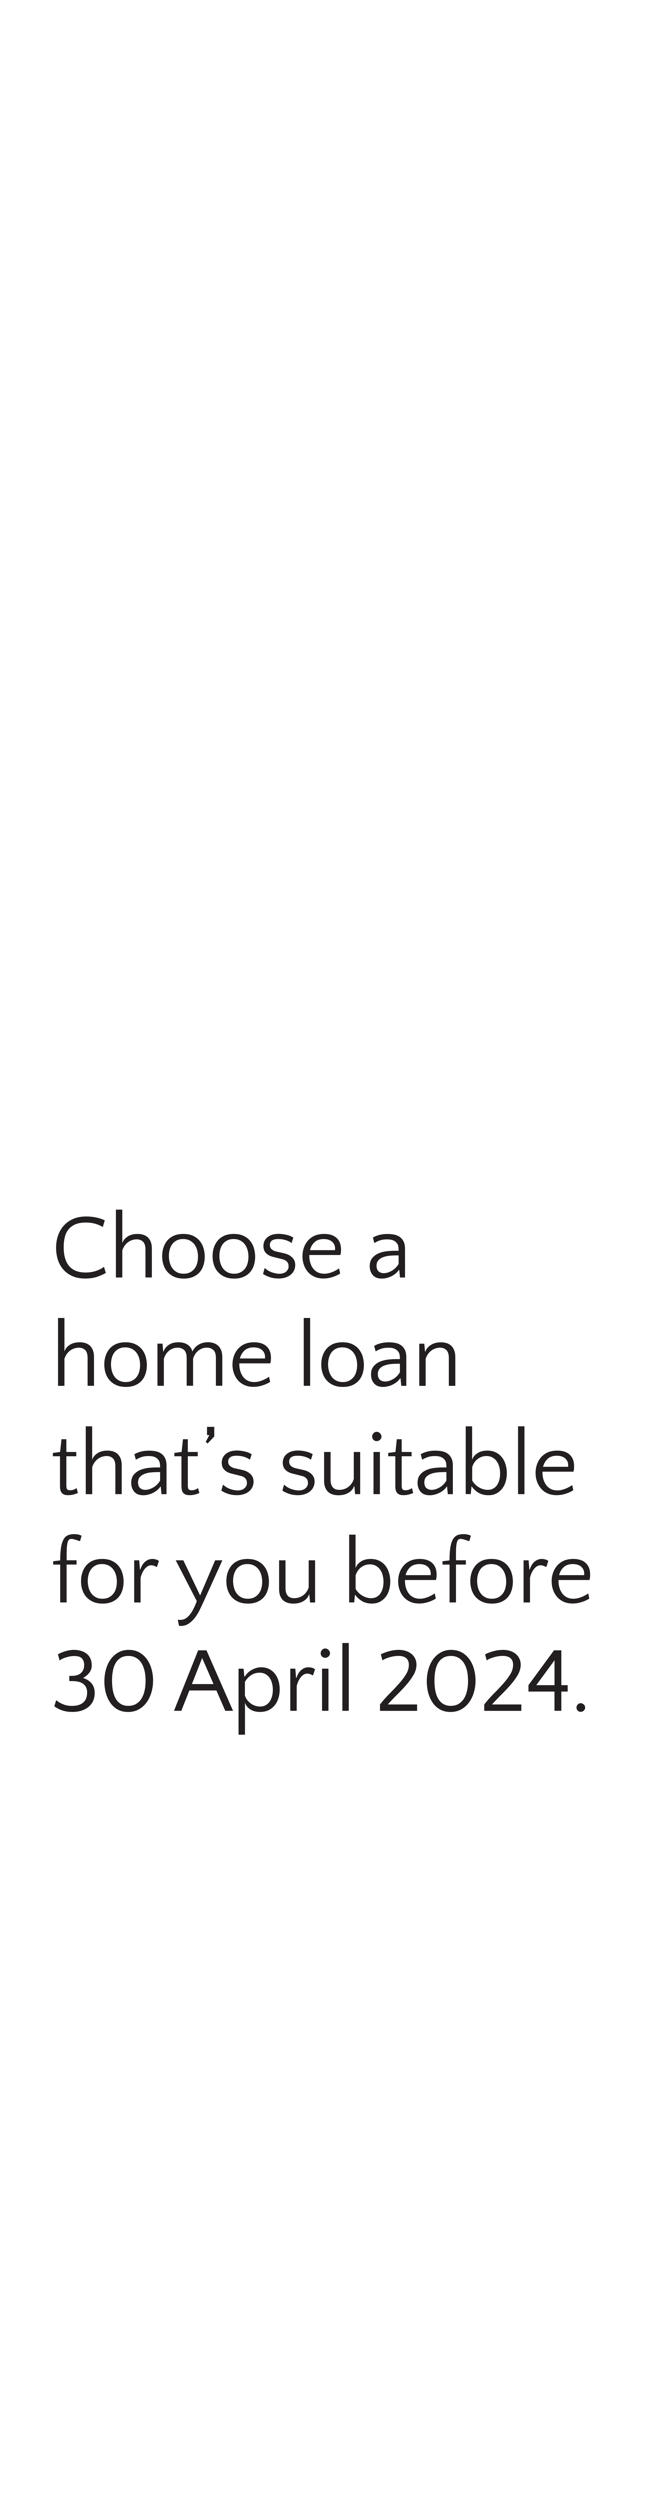 <?xml version="1.0" encoding="utf-8"?>
<!-- Generator: Adobe Illustrator 27.9.0, SVG Export Plug-In . SVG Version: 6.00 Build 0)  -->
<svg version="1.1" id="Layer_1" xmlns="http://www.w3.org/2000/svg" xmlns:xlink="http://www.w3.org/1999/xlink" x="0px" y="0px"
	 viewBox="0 0 159.5 600" style="enable-background:new 0 0 159.5 600;" xml:space="preserve">
<style type="text/css">
	.st0{fill:#231F20;}
</style>
<g>
	<path class="st0" d="M24.69,294.48c-0.47-0.31-1.05-0.56-1.74-0.77c-0.69-0.21-1.47-0.31-2.35-0.31c-0.98,0-1.81,0.14-2.49,0.43
		s-1.22,0.69-1.64,1.2s-0.72,1.13-0.9,1.86c-0.18,0.73-0.27,1.53-0.27,2.41c0,2.01,0.44,3.53,1.32,4.55
		c0.88,1.03,2.19,1.54,3.94,1.54c0.92,0,1.77-0.13,2.55-0.4s1.4-0.59,1.87-0.97l0.44,1.47c-0.59,0.35-1.29,0.66-2.12,0.94
		c-0.83,0.27-1.76,0.41-2.81,0.41c-1.2,0-2.24-0.2-3.12-0.59c-0.88-0.4-1.61-0.93-2.19-1.61c-0.58-0.67-1.01-1.46-1.29-2.34
		c-0.28-0.89-0.42-1.83-0.42-2.83c0-1.04,0.15-2.02,0.46-2.93c0.31-0.91,0.77-1.71,1.38-2.39c0.61-0.68,1.36-1.22,2.27-1.62
		c0.9-0.4,1.95-0.59,3.16-0.59c0.79,0,1.58,0.08,2.38,0.25s1.47,0.4,2.05,0.69L24.69,294.48z"/>
	<path class="st0" d="M34.94,306.58v-6.69c0-0.89-0.2-1.53-0.59-1.9s-0.9-0.56-1.52-0.56c-0.37,0-0.73,0.06-1.09,0.18
		c-0.36,0.12-0.69,0.29-1,0.52s-0.58,0.51-0.81,0.84c-0.23,0.33-0.42,0.71-0.55,1.13v6.49h-1.54V290.3h1.54v8.05
		c0.19-0.62,0.6-1.14,1.24-1.57s1.45-0.65,2.43-0.65c0.47,0,0.91,0.06,1.33,0.19c0.42,0.12,0.78,0.33,1.09,0.6
		c0.31,0.28,0.55,0.65,0.74,1.1c0.18,0.45,0.27,1.01,0.27,1.67v6.89H34.94z"/>
	<path class="st0" d="M44.05,296.13c0.89,0,1.66,0.15,2.31,0.45s1.18,0.7,1.6,1.21s0.73,1.09,0.92,1.74c0.2,0.65,0.3,1.34,0.3,2.06
		s-0.1,1.4-0.3,2.04c-0.2,0.64-0.5,1.2-0.91,1.67c-0.41,0.48-0.94,0.85-1.57,1.13c-0.64,0.28-1.39,0.42-2.25,0.42
		c-0.89,0-1.67-0.15-2.32-0.44s-1.19-0.69-1.62-1.18s-0.74-1.06-0.95-1.71c-0.21-0.65-0.31-1.33-0.31-2.05s0.1-1.4,0.31-2.05
		c0.21-0.64,0.52-1.21,0.93-1.71c0.42-0.49,0.95-0.88,1.6-1.17C42.43,296.27,43.19,296.13,44.05,296.13z M44.12,305.68
		c0.59,0,1.1-0.11,1.53-0.33c0.43-0.22,0.79-0.52,1.08-0.89s0.5-0.81,0.63-1.3s0.2-1.01,0.2-1.55c0-0.56-0.07-1.09-0.21-1.61
		c-0.14-0.51-0.36-0.96-0.65-1.35s-0.66-0.7-1.11-0.94c-0.45-0.23-0.98-0.35-1.6-0.35c-0.6,0-1.11,0.11-1.54,0.33
		c-0.43,0.22-0.78,0.51-1.06,0.88c-0.28,0.37-0.48,0.8-0.62,1.29s-0.2,1.01-0.2,1.55c0,0.56,0.07,1.09,0.21,1.61
		c0.14,0.51,0.35,0.97,0.64,1.36c0.29,0.4,0.65,0.71,1.1,0.95S43.5,305.68,44.12,305.68z"/>
	<path class="st0" d="M56.17,296.13c0.89,0,1.66,0.15,2.31,0.45s1.18,0.7,1.59,1.21s0.73,1.09,0.92,1.74s0.3,1.34,0.3,2.06
		s-0.1,1.4-0.3,2.04s-0.5,1.2-0.91,1.67s-0.94,0.85-1.57,1.13c-0.64,0.28-1.39,0.42-2.25,0.42c-0.9,0-1.67-0.15-2.32-0.44
		c-0.65-0.29-1.19-0.69-1.62-1.18s-0.74-1.06-0.95-1.71s-0.31-1.33-0.31-2.05s0.1-1.4,0.31-2.05c0.21-0.64,0.52-1.21,0.94-1.71
		c0.42-0.49,0.95-0.88,1.59-1.17C54.55,296.27,55.31,296.13,56.17,296.13z M56.24,305.68c0.59,0,1.1-0.11,1.53-0.33
		c0.43-0.22,0.79-0.52,1.08-0.89c0.29-0.37,0.49-0.81,0.63-1.3c0.13-0.49,0.2-1.01,0.2-1.55c0-0.56-0.07-1.09-0.21-1.61
		c-0.14-0.51-0.36-0.96-0.65-1.35c-0.29-0.39-0.66-0.7-1.11-0.94c-0.45-0.23-0.98-0.35-1.59-0.35c-0.6,0-1.11,0.11-1.54,0.33
		c-0.43,0.22-0.78,0.51-1.06,0.88c-0.28,0.37-0.48,0.8-0.62,1.29s-0.2,1.01-0.2,1.55c0,0.56,0.07,1.09,0.21,1.61
		c0.14,0.51,0.35,0.97,0.64,1.36c0.29,0.4,0.65,0.71,1.1,0.95C55.09,305.56,55.62,305.68,56.24,305.68z"/>
	<path class="st0" d="M66.82,297.36c-0.7,0-1.21,0.13-1.53,0.38c-0.32,0.26-0.47,0.61-0.47,1.04c0,0.15,0.02,0.3,0.07,0.46
		c0.04,0.16,0.13,0.31,0.25,0.45c0.12,0.14,0.29,0.27,0.51,0.4c0.21,0.12,0.5,0.22,0.85,0.3l1.56,0.35
		c0.62,0.13,1.11,0.31,1.48,0.54s0.66,0.47,0.87,0.74c0.21,0.26,0.34,0.53,0.41,0.8c0.07,0.27,0.1,0.52,0.1,0.76
		c0,0.46-0.09,0.88-0.27,1.28c-0.18,0.4-0.45,0.74-0.79,1.03c-0.34,0.29-0.77,0.52-1.27,0.69c-0.5,0.17-1.06,0.25-1.67,0.25
		c-0.78,0-1.5-0.11-2.16-0.34c-0.66-0.23-1.19-0.48-1.58-0.76l0.4-1.43c0.53,0.48,1.11,0.84,1.76,1.06s1.22,0.33,1.74,0.33
		c0.73,0,1.29-0.18,1.67-0.54s0.57-0.74,0.57-1.13c0-0.13-0.01-0.28-0.02-0.45s-0.07-0.34-0.18-0.52c-0.1-0.18-0.26-0.34-0.46-0.5
		c-0.21-0.15-0.5-0.28-0.88-0.36l-2.11-0.53c-0.48-0.12-0.88-0.27-1.19-0.46c-0.31-0.19-0.55-0.4-0.73-0.63
		c-0.18-0.23-0.3-0.47-0.37-0.73s-0.11-0.52-0.11-0.78c0-0.89,0.33-1.61,1-2.15c0.67-0.54,1.56-0.8,2.67-0.8
		c0.57,0,1.19,0.08,1.85,0.23c0.66,0.15,1.22,0.38,1.67,0.67l-0.42,1.32c-0.29-0.25-0.73-0.48-1.31-0.68
		C68.15,297.46,67.51,297.36,66.82,297.36z"/>
	<path class="st0" d="M77.87,296.13c1.29,0,2.29,0.33,2.99,0.98s1.06,1.57,1.06,2.76c0,0.25-0.01,0.5-0.04,0.76
		c-0.03,0.26-0.08,0.44-0.15,0.56H74.3v0.22c0,0.56,0.07,1.09,0.22,1.61c0.15,0.51,0.37,0.97,0.66,1.36
		c0.29,0.4,0.66,0.71,1.11,0.95c0.45,0.23,0.98,0.35,1.6,0.35c0.35,0,0.7-0.04,1.03-0.12c0.34-0.08,0.66-0.18,0.97-0.31
		c0.31-0.12,0.59-0.26,0.86-0.41c0.26-0.15,0.5-0.29,0.7-0.44l0.26,1.25c-0.19,0.12-0.42,0.25-0.7,0.38
		c-0.28,0.14-0.59,0.27-0.92,0.38c-0.34,0.12-0.71,0.22-1.11,0.3c-0.4,0.08-0.83,0.12-1.27,0.12c-0.82,0-1.55-0.14-2.18-0.43
		s-1.16-0.67-1.58-1.17c-0.43-0.49-0.75-1.06-0.97-1.71s-0.33-1.32-0.33-2.02c0-0.72,0.11-1.4,0.34-2.06c0.23-0.65,0.56-1.23,1-1.73
		c0.44-0.5,0.99-0.89,1.64-1.18C76.29,296.27,77.03,296.13,77.87,296.13z M77.8,297.36c-0.97,0-1.72,0.25-2.25,0.76
		c-0.54,0.51-0.9,1.14-1.09,1.9h6.01c0.01-0.07,0.02-0.14,0.02-0.2s0-0.12,0-0.2c0-0.37-0.07-0.69-0.22-0.98
		c-0.15-0.29-0.34-0.52-0.59-0.72c-0.25-0.19-0.54-0.33-0.86-0.43C78.49,297.41,78.15,297.36,77.8,297.36z"/>
	<path class="st0" d="M96.08,306.58l-0.18-1.8h-0.09c-0.18,0.28-0.41,0.54-0.7,0.79s-0.62,0.47-0.98,0.66s-0.75,0.34-1.17,0.45
		c-0.42,0.11-0.83,0.17-1.24,0.17c-0.97,0-1.69-0.28-2.18-0.85c-0.48-0.56-0.73-1.27-0.73-2.12c0-0.84,0.21-1.5,0.64-2
		c0.43-0.5,0.95-0.87,1.56-1.12c0.62-0.25,1.26-0.41,1.95-0.48c0.68-0.07,1.28-0.11,1.79-0.11h0.99v-0.26
		c0-0.56-0.08-0.98-0.23-1.28c-0.15-0.29-0.38-0.54-0.67-0.75c-0.25-0.16-0.52-0.28-0.8-0.34c-0.29-0.07-0.66-0.1-1.13-0.1
		c-0.62,0-1.16,0.08-1.63,0.24c-0.47,0.16-0.92,0.37-1.36,0.64l-0.35-1.32c0.98-0.57,2.16-0.86,3.52-0.86
		c0.54,0,1.06,0.05,1.54,0.14c0.48,0.09,0.91,0.26,1.28,0.5c0.42,0.26,0.76,0.64,1.01,1.12c0.25,0.48,0.37,1.09,0.37,1.8v6.89H96.08
		z M92.19,305.55c0.6,0,1.24-0.19,1.91-0.57c0.67-0.38,1.22-0.93,1.65-1.65v-2.05h-0.2c-0.6,0-1.2,0.02-1.8,0.07
		c-0.6,0.04-1.15,0.15-1.64,0.33s-0.89,0.43-1.2,0.76c-0.31,0.33-0.46,0.78-0.46,1.35s0.16,1.01,0.47,1.31
		C91.24,305.39,91.66,305.55,92.19,305.55z"/>
	<path class="st0" d="M21.04,332.58v-6.69c0-0.89-0.2-1.53-0.59-1.9c-0.4-0.37-0.9-0.56-1.52-0.56c-0.37,0-0.73,0.06-1.09,0.18
		c-0.36,0.12-0.69,0.29-1,0.52c-0.31,0.23-0.58,0.51-0.81,0.84c-0.23,0.33-0.42,0.71-0.55,1.13v6.49h-1.54V316.3h1.54v8.05
		c0.19-0.62,0.6-1.14,1.24-1.57c0.64-0.43,1.45-0.65,2.43-0.65c0.47,0,0.91,0.06,1.33,0.19c0.42,0.12,0.78,0.33,1.09,0.6
		c0.31,0.28,0.55,0.65,0.74,1.1c0.18,0.45,0.27,1.01,0.27,1.67v6.89H21.04z"/>
	<path class="st0" d="M30.15,322.13c0.89,0,1.66,0.15,2.31,0.45c0.65,0.3,1.18,0.7,1.6,1.21s0.73,1.09,0.92,1.74s0.3,1.34,0.3,2.06
		s-0.1,1.4-0.3,2.04s-0.5,1.2-0.91,1.67c-0.41,0.48-0.93,0.85-1.57,1.13c-0.64,0.28-1.39,0.42-2.25,0.42
		c-0.89,0-1.67-0.15-2.32-0.44c-0.65-0.29-1.19-0.69-1.62-1.18c-0.43-0.49-0.74-1.06-0.95-1.71c-0.21-0.65-0.31-1.33-0.31-2.05
		s0.1-1.4,0.31-2.05c0.21-0.64,0.52-1.21,0.94-1.71c0.42-0.49,0.95-0.88,1.6-1.17C28.53,322.27,29.28,322.13,30.15,322.13z
		 M30.21,331.68c0.59,0,1.1-0.11,1.53-0.33c0.43-0.22,0.79-0.52,1.08-0.89c0.29-0.37,0.5-0.81,0.63-1.3c0.13-0.49,0.2-1.01,0.2-1.55
		c0-0.56-0.07-1.09-0.21-1.61c-0.14-0.51-0.36-0.96-0.65-1.35s-0.66-0.7-1.11-0.94c-0.45-0.23-0.98-0.35-1.6-0.35
		c-0.6,0-1.11,0.11-1.54,0.33c-0.43,0.22-0.78,0.51-1.06,0.88s-0.48,0.8-0.62,1.29c-0.13,0.49-0.2,1.01-0.2,1.55
		c0,0.56,0.07,1.09,0.21,1.61c0.14,0.51,0.35,0.97,0.64,1.36c0.29,0.4,0.65,0.71,1.1,0.95C29.07,331.56,29.6,331.68,30.21,331.68z"
		/>
	<path class="st0" d="M44.84,332.58v-6.69c0-0.89-0.21-1.53-0.62-1.9c-0.41-0.37-0.92-0.56-1.54-0.56c-0.75,0-1.42,0.23-2.02,0.69
		c-0.6,0.46-1.03,1.12-1.3,1.97v6.49h-1.54v-10.12h1.21l0.18,1.89h0.09c0.19-0.62,0.59-1.14,1.2-1.57s1.4-0.65,2.36-0.65
		c0.88,0,1.62,0.19,2.21,0.58s0.97,0.94,1.13,1.64c0.15-0.29,0.33-0.57,0.55-0.84c0.22-0.26,0.48-0.5,0.79-0.7
		c0.31-0.21,0.66-0.37,1.06-0.5c0.4-0.12,0.84-0.19,1.34-0.19c0.46,0,0.89,0.06,1.31,0.19c0.42,0.12,0.78,0.33,1.1,0.6
		c0.32,0.28,0.57,0.65,0.76,1.1c0.19,0.45,0.29,1.01,0.29,1.67v6.89h-1.54v-6.69c0-0.89-0.21-1.53-0.62-1.9s-0.92-0.56-1.54-0.56
		c-0.75,0-1.42,0.23-2.02,0.69s-1.03,1.12-1.3,1.97v6.49H44.84z"/>
	<path class="st0" d="M61.04,322.13c1.29,0,2.29,0.33,2.99,0.98c0.7,0.65,1.06,1.57,1.06,2.76c0,0.25-0.01,0.5-0.04,0.76
		c-0.03,0.26-0.08,0.44-0.15,0.56h-7.41v0.22c0,0.56,0.07,1.09,0.22,1.61c0.15,0.51,0.37,0.97,0.66,1.36
		c0.29,0.4,0.66,0.71,1.11,0.95c0.45,0.23,0.98,0.35,1.59,0.35c0.35,0,0.7-0.04,1.03-0.12c0.34-0.08,0.66-0.18,0.97-0.31
		c0.31-0.12,0.59-0.26,0.86-0.41c0.26-0.15,0.5-0.29,0.7-0.44l0.26,1.25c-0.19,0.12-0.43,0.25-0.7,0.38
		c-0.28,0.14-0.59,0.27-0.92,0.38c-0.34,0.12-0.71,0.22-1.11,0.3c-0.4,0.08-0.83,0.12-1.26,0.12c-0.82,0-1.55-0.14-2.18-0.43
		c-0.63-0.29-1.16-0.67-1.58-1.17s-0.75-1.06-0.97-1.71c-0.22-0.65-0.33-1.32-0.33-2.02c0-0.72,0.11-1.4,0.34-2.06
		c0.23-0.65,0.56-1.23,1-1.73c0.44-0.5,0.99-0.89,1.64-1.18C59.46,322.27,60.2,322.13,61.04,322.13z M60.97,323.36
		c-0.97,0-1.72,0.25-2.25,0.76c-0.54,0.51-0.9,1.14-1.09,1.9h6.01c0.01-0.07,0.02-0.14,0.02-0.2s0-0.12,0-0.2
		c0-0.37-0.07-0.69-0.22-0.98s-0.34-0.52-0.59-0.72c-0.25-0.19-0.54-0.33-0.86-0.43C61.66,323.41,61.32,323.36,60.97,323.36z"/>
	<path class="st0" d="M74.5,332.58h-1.54V316.3h1.54V332.58z"/>
	<path class="st0" d="M82.29,322.13c0.89,0,1.67,0.15,2.31,0.45c0.64,0.3,1.18,0.7,1.59,1.21s0.73,1.09,0.92,1.74s0.3,1.34,0.3,2.06
		s-0.1,1.4-0.3,2.04s-0.5,1.2-0.91,1.67s-0.93,0.85-1.57,1.13c-0.64,0.28-1.39,0.42-2.26,0.42c-0.89,0-1.67-0.15-2.32-0.44
		c-0.65-0.29-1.19-0.69-1.62-1.18c-0.43-0.49-0.74-1.06-0.95-1.71c-0.21-0.65-0.31-1.33-0.31-2.05s0.1-1.4,0.31-2.05
		c0.21-0.64,0.52-1.21,0.94-1.71c0.42-0.49,0.95-0.88,1.59-1.17C80.67,322.27,81.42,322.13,82.29,322.13z M82.35,331.68
		c0.59,0,1.1-0.11,1.53-0.33c0.43-0.22,0.79-0.52,1.08-0.89c0.29-0.37,0.49-0.81,0.63-1.3c0.13-0.49,0.2-1.01,0.2-1.55
		c0-0.56-0.07-1.09-0.21-1.61c-0.14-0.51-0.36-0.96-0.65-1.35c-0.29-0.39-0.66-0.7-1.11-0.94c-0.45-0.23-0.98-0.35-1.59-0.35
		c-0.6,0-1.12,0.11-1.54,0.33c-0.43,0.22-0.78,0.51-1.06,0.88c-0.28,0.37-0.48,0.8-0.62,1.29c-0.13,0.49-0.2,1.01-0.2,1.55
		c0,0.56,0.07,1.09,0.21,1.61c0.14,0.51,0.35,0.97,0.64,1.36c0.29,0.4,0.65,0.71,1.1,0.95C81.21,331.56,81.74,331.68,82.35,331.68z"
		/>
	<path class="st0" d="M96.39,332.58l-0.18-1.8h-0.09c-0.18,0.28-0.41,0.54-0.7,0.79c-0.29,0.25-0.62,0.47-0.98,0.66
		s-0.75,0.34-1.17,0.45c-0.42,0.11-0.83,0.17-1.24,0.17c-0.97,0-1.69-0.28-2.18-0.85s-0.73-1.27-0.73-2.12c0-0.84,0.21-1.5,0.64-2
		c0.42-0.5,0.95-0.87,1.56-1.12c0.62-0.25,1.26-0.41,1.95-0.48c0.68-0.07,1.28-0.11,1.79-0.11h0.99v-0.26
		c0-0.56-0.08-0.98-0.23-1.28c-0.15-0.29-0.38-0.54-0.67-0.75c-0.25-0.16-0.52-0.28-0.8-0.34c-0.29-0.07-0.66-0.1-1.13-0.1
		c-0.62,0-1.16,0.08-1.63,0.24c-0.47,0.16-0.92,0.37-1.36,0.64l-0.35-1.32c0.98-0.57,2.16-0.86,3.52-0.86
		c0.54,0,1.06,0.05,1.54,0.14c0.48,0.09,0.91,0.26,1.28,0.5c0.42,0.26,0.76,0.64,1.01,1.12c0.25,0.48,0.37,1.09,0.37,1.8v6.89H96.39
		z M92.5,331.55c0.6,0,1.24-0.19,1.91-0.57c0.67-0.38,1.22-0.93,1.65-1.65v-2.05h-0.2c-0.6,0-1.2,0.02-1.8,0.07
		c-0.6,0.04-1.15,0.15-1.64,0.33c-0.49,0.18-0.89,0.43-1.2,0.76c-0.31,0.33-0.46,0.78-0.46,1.35s0.16,1.01,0.47,1.31
		C91.55,331.39,91.97,331.55,92.5,331.55z"/>
	<path class="st0" d="M107.81,332.58v-6.69c0-0.88-0.2-1.51-0.59-1.89c-0.4-0.38-0.9-0.57-1.52-0.57c-0.37,0-0.73,0.06-1.09,0.18
		s-0.69,0.29-1,0.52c-0.31,0.23-0.58,0.51-0.81,0.84c-0.23,0.33-0.42,0.71-0.55,1.13v6.49h-1.54v-10.12h1.21l0.18,1.89h0.09
		c0.19-0.62,0.62-1.14,1.28-1.57s1.48-0.65,2.46-0.65c0.47,0,0.91,0.06,1.33,0.19c0.42,0.12,0.78,0.33,1.09,0.6
		c0.31,0.28,0.55,0.65,0.74,1.1c0.18,0.45,0.28,1.01,0.28,1.67v6.89H107.81z"/>
	<path class="st0" d="M14.4,349.49H12.7v-0.81l1.74-0.22l0.33-3.06h1.17v3.06h2.38v1.03h-2.38v7.02c0,0.47,0.07,0.78,0.21,0.92
		c0.14,0.15,0.36,0.22,0.65,0.22c0.34,0,0.64-0.05,0.9-0.15c0.26-0.1,0.5-0.23,0.7-0.37l0.31,1.17c-0.25,0.12-0.58,0.24-0.98,0.35
		s-0.85,0.18-1.33,0.18c-0.47,0-0.84-0.07-1.1-0.2c-0.26-0.13-0.46-0.31-0.59-0.53c-0.13-0.22-0.22-0.46-0.25-0.74
		c-0.04-0.27-0.05-0.54-0.05-0.8V349.49z"/>
	<path class="st0" d="M27.71,358.58v-6.69c0-0.89-0.2-1.53-0.59-1.9c-0.4-0.37-0.9-0.56-1.52-0.56c-0.37,0-0.73,0.06-1.09,0.18
		c-0.36,0.12-0.69,0.29-1,0.52c-0.31,0.23-0.58,0.51-0.81,0.84s-0.42,0.71-0.55,1.13v6.49H20.6V342.3h1.54v8.05
		c0.19-0.62,0.6-1.14,1.24-1.57c0.64-0.43,1.45-0.65,2.43-0.65c0.47,0,0.91,0.06,1.33,0.19c0.42,0.12,0.78,0.33,1.09,0.6
		c0.31,0.28,0.55,0.65,0.74,1.1c0.18,0.45,0.27,1.01,0.27,1.67v6.89H27.71z"/>
	<path class="st0" d="M38.79,358.58l-0.18-1.8h-0.09c-0.18,0.28-0.41,0.54-0.7,0.79s-0.62,0.47-0.98,0.66s-0.75,0.34-1.17,0.45
		c-0.42,0.11-0.83,0.17-1.24,0.17c-0.97,0-1.69-0.28-2.18-0.85c-0.48-0.56-0.73-1.27-0.73-2.12c0-0.84,0.21-1.5,0.64-2
		c0.42-0.5,0.95-0.87,1.56-1.12c0.62-0.25,1.27-0.41,1.95-0.48c0.68-0.07,1.28-0.11,1.79-0.11h0.99v-0.26
		c0-0.56-0.08-0.98-0.23-1.28c-0.15-0.29-0.38-0.54-0.67-0.75c-0.25-0.16-0.52-0.28-0.8-0.34c-0.29-0.07-0.66-0.1-1.13-0.1
		c-0.62,0-1.16,0.08-1.63,0.24c-0.47,0.16-0.92,0.37-1.36,0.64l-0.35-1.32c0.98-0.57,2.16-0.86,3.52-0.86
		c0.54,0,1.06,0.05,1.54,0.14c0.48,0.09,0.91,0.26,1.28,0.5c0.43,0.26,0.76,0.64,1.01,1.12c0.25,0.48,0.37,1.09,0.37,1.8v6.89H38.79
		z M34.9,357.55c0.6,0,1.24-0.19,1.91-0.57c0.67-0.38,1.22-0.93,1.65-1.65v-2.05h-0.2c-0.6,0-1.2,0.02-1.8,0.07
		c-0.6,0.04-1.15,0.15-1.64,0.33s-0.89,0.43-1.2,0.76c-0.31,0.33-0.46,0.78-0.46,1.35s0.16,1.01,0.47,1.31
		C33.95,357.39,34.37,357.55,34.9,357.55z"/>
	<path class="st0" d="M43.57,349.49h-1.69v-0.81l1.74-0.22l0.33-3.06h1.17v3.06h2.38v1.03h-2.38v7.02c0,0.47,0.07,0.78,0.21,0.92
		s0.36,0.22,0.65,0.22c0.34,0,0.64-0.05,0.9-0.15s0.5-0.23,0.7-0.37l0.31,1.17c-0.25,0.12-0.58,0.24-0.98,0.35s-0.85,0.18-1.33,0.18
		c-0.47,0-0.84-0.07-1.1-0.2c-0.26-0.13-0.46-0.31-0.59-0.53c-0.13-0.22-0.22-0.46-0.25-0.74s-0.06-0.54-0.06-0.8V349.49z"/>
	<path class="st0" d="M49.42,346.02l0.86-1.61h-0.55v-1.98h1.74v2.31l-1.61,1.69L49.42,346.02z"/>
	<path class="st0" d="M56.81,349.36c-0.7,0-1.21,0.13-1.53,0.38s-0.47,0.61-0.47,1.04c0,0.15,0.02,0.3,0.07,0.46
		c0.04,0.16,0.13,0.31,0.25,0.45s0.29,0.27,0.51,0.4c0.21,0.12,0.49,0.22,0.85,0.3l1.56,0.35c0.62,0.13,1.11,0.31,1.48,0.54
		s0.66,0.47,0.87,0.74c0.21,0.26,0.34,0.53,0.41,0.8c0.07,0.27,0.1,0.52,0.1,0.76c0,0.46-0.09,0.88-0.27,1.28
		c-0.18,0.4-0.45,0.74-0.79,1.03c-0.34,0.29-0.77,0.52-1.27,0.69c-0.5,0.17-1.06,0.25-1.67,0.25c-0.78,0-1.5-0.11-2.16-0.34
		c-0.66-0.23-1.19-0.48-1.58-0.76l0.4-1.43c0.53,0.48,1.11,0.84,1.76,1.06s1.22,0.33,1.74,0.33c0.73,0,1.29-0.18,1.67-0.54
		c0.38-0.36,0.57-0.74,0.57-1.13c0-0.13-0.01-0.28-0.02-0.45s-0.07-0.34-0.18-0.52c-0.1-0.18-0.26-0.34-0.46-0.5
		c-0.21-0.15-0.5-0.28-0.88-0.36l-2.11-0.53c-0.48-0.12-0.88-0.27-1.19-0.46c-0.31-0.19-0.55-0.4-0.73-0.63s-0.3-0.47-0.37-0.73
		s-0.11-0.52-0.11-0.78c0-0.89,0.33-1.61,1-2.15c0.67-0.54,1.56-0.8,2.67-0.8c0.57,0,1.19,0.08,1.85,0.23
		c0.66,0.15,1.22,0.38,1.67,0.67l-0.42,1.32c-0.29-0.25-0.73-0.48-1.31-0.68C58.14,349.46,57.5,349.36,56.81,349.36z"/>
	<path class="st0" d="M71.46,349.36c-0.7,0-1.21,0.13-1.53,0.38s-0.47,0.61-0.47,1.04c0,0.15,0.02,0.3,0.07,0.46
		c0.04,0.16,0.13,0.31,0.25,0.45c0.12,0.14,0.29,0.27,0.51,0.4c0.21,0.12,0.49,0.22,0.85,0.3l1.56,0.35
		c0.62,0.13,1.11,0.31,1.49,0.54s0.66,0.47,0.87,0.74c0.21,0.26,0.34,0.53,0.41,0.8s0.1,0.52,0.1,0.76c0,0.46-0.09,0.88-0.28,1.28
		c-0.18,0.4-0.45,0.74-0.79,1.03c-0.34,0.29-0.77,0.52-1.26,0.69c-0.5,0.17-1.06,0.25-1.67,0.25c-0.78,0-1.5-0.11-2.16-0.34
		s-1.19-0.48-1.58-0.76l0.4-1.43c0.53,0.48,1.11,0.84,1.76,1.06c0.65,0.22,1.22,0.33,1.74,0.33c0.73,0,1.29-0.18,1.67-0.54
		c0.38-0.36,0.57-0.74,0.57-1.13c0-0.13-0.01-0.28-0.02-0.45s-0.07-0.34-0.18-0.52c-0.1-0.18-0.26-0.34-0.46-0.5
		c-0.21-0.15-0.5-0.28-0.88-0.36l-2.11-0.53c-0.48-0.12-0.88-0.27-1.19-0.46c-0.31-0.19-0.55-0.4-0.73-0.63
		c-0.18-0.23-0.3-0.47-0.37-0.73c-0.07-0.26-0.11-0.52-0.11-0.78c0-0.89,0.33-1.61,1-2.15c0.67-0.54,1.56-0.8,2.67-0.8
		c0.57,0,1.19,0.08,1.85,0.23c0.66,0.15,1.22,0.38,1.67,0.67l-0.42,1.32c-0.29-0.25-0.73-0.48-1.31-0.68
		C72.79,349.46,72.15,349.36,71.46,349.36z"/>
	<path class="st0" d="M79.41,348.46v6.69c0,0.45,0.06,0.84,0.17,1.14c0.11,0.31,0.26,0.55,0.44,0.74c0.18,0.18,0.4,0.32,0.66,0.4
		c0.26,0.08,0.54,0.12,0.85,0.12c0.37,0,0.73-0.05,1.09-0.17c0.36-0.11,0.69-0.27,1-0.5c0.31-0.22,0.58-0.49,0.81-0.81
		c0.23-0.32,0.42-0.7,0.55-1.12v-6.49h1.54v10.12H85.3l-0.18-1.89h-0.09c-0.19,0.62-0.62,1.13-1.28,1.54
		c-0.66,0.41-1.48,0.62-2.46,0.62c-0.47,0-0.91-0.06-1.33-0.18s-0.78-0.31-1.09-0.58s-0.55-0.63-0.74-1.08
		c-0.18-0.45-0.28-1-0.28-1.66v-6.89H79.41z"/>
	<path class="st0" d="M89.39,344.76c0-0.29,0.11-0.56,0.32-0.79c0.21-0.23,0.47-0.35,0.78-0.35c0.29,0,0.56,0.12,0.79,0.35
		c0.23,0.24,0.35,0.5,0.35,0.79c0,0.31-0.12,0.57-0.35,0.78c-0.23,0.21-0.5,0.32-0.79,0.32c-0.31,0-0.57-0.11-0.78-0.32
		C89.5,345.33,89.39,345.07,89.39,344.76z M91.26,358.58h-1.54v-10.12h1.54V358.58z"/>
	<path class="st0" d="M94.94,349.49h-1.69v-0.81l1.74-0.22l0.33-3.06h1.17v3.06h2.38v1.03h-2.38v7.02c0,0.47,0.07,0.78,0.21,0.92
		s0.36,0.22,0.65,0.22c0.34,0,0.64-0.05,0.9-0.15c0.26-0.1,0.5-0.23,0.7-0.37l0.31,1.17c-0.25,0.12-0.58,0.24-0.98,0.35
		s-0.85,0.18-1.33,0.18c-0.47,0-0.84-0.07-1.1-0.2c-0.26-0.13-0.46-0.31-0.59-0.53c-0.13-0.22-0.22-0.46-0.25-0.74
		c-0.04-0.27-0.05-0.54-0.05-0.8V349.49z"/>
	<path class="st0" d="M107.57,358.58l-0.18-1.8h-0.09c-0.18,0.28-0.41,0.54-0.7,0.79c-0.29,0.25-0.62,0.47-0.98,0.66
		c-0.36,0.19-0.75,0.34-1.17,0.45c-0.42,0.11-0.83,0.17-1.24,0.17c-0.97,0-1.69-0.28-2.18-0.85c-0.48-0.56-0.73-1.27-0.73-2.12
		c0-0.84,0.21-1.5,0.64-2c0.43-0.5,0.95-0.87,1.56-1.12c0.62-0.25,1.26-0.41,1.95-0.48c0.68-0.07,1.28-0.11,1.79-0.11h0.99v-0.26
		c0-0.56-0.08-0.98-0.23-1.28c-0.15-0.29-0.38-0.54-0.67-0.75c-0.25-0.16-0.52-0.28-0.8-0.34c-0.29-0.07-0.66-0.1-1.13-0.1
		c-0.62,0-1.16,0.08-1.63,0.24c-0.47,0.16-0.92,0.37-1.36,0.64l-0.35-1.32c0.98-0.57,2.16-0.86,3.52-0.86
		c0.54,0,1.06,0.05,1.54,0.14c0.48,0.09,0.91,0.26,1.28,0.5c0.42,0.26,0.76,0.64,1.01,1.12c0.25,0.48,0.37,1.09,0.37,1.8v6.89
		H107.57z M103.67,357.55c0.6,0,1.24-0.19,1.91-0.57c0.67-0.38,1.22-0.93,1.65-1.65v-2.05h-0.2c-0.6,0-1.2,0.02-1.8,0.07
		s-1.15,0.15-1.64,0.33s-0.89,0.43-1.2,0.76c-0.31,0.33-0.46,0.78-0.46,1.35s0.16,1.01,0.47,1.31
		C102.72,357.39,103.14,357.55,103.67,357.55z"/>
	<path class="st0" d="M117.31,358.84c-0.94,0-1.75-0.21-2.42-0.63s-1.19-0.9-1.54-1.44h-0.09l-0.18,1.8h-1.21V342.3h1.54v8.05
		c0.19-0.63,0.61-1.16,1.25-1.58c0.64-0.43,1.44-0.64,2.4-0.64c0.78,0,1.46,0.15,2.05,0.44c0.59,0.29,1.07,0.69,1.46,1.18
		s0.68,1.07,0.88,1.73c0.2,0.66,0.3,1.35,0.3,2.07c0,0.7-0.09,1.38-0.28,2.01c-0.18,0.64-0.46,1.2-0.83,1.68
		c-0.37,0.48-0.83,0.87-1.39,1.17S118.06,358.84,117.31,358.84z M117.14,357.55c0.56,0,1.03-0.12,1.41-0.35
		c0.38-0.23,0.69-0.54,0.92-0.91c0.23-0.37,0.4-0.8,0.51-1.27c0.1-0.47,0.15-0.94,0.15-1.41c0-0.62-0.08-1.18-0.23-1.69
		s-0.37-0.95-0.65-1.32c-0.28-0.37-0.62-0.65-1.03-0.86c-0.41-0.21-0.87-0.31-1.36-0.31c-0.78,0-1.48,0.24-2.1,0.7
		c-0.62,0.47-1.07,1.12-1.33,1.96v3.23c0.42,0.7,0.97,1.25,1.65,1.64S116.43,357.55,117.14,357.55z"/>
	<path class="st0" d="M125.98,358.58h-1.54V342.3h1.54V358.58z"/>
	<path class="st0" d="M133.86,348.13c1.29,0,2.29,0.33,2.99,0.98s1.06,1.57,1.06,2.76c0,0.25-0.01,0.5-0.04,0.76
		c-0.03,0.26-0.08,0.44-0.15,0.56h-7.41v0.22c0,0.56,0.07,1.09,0.22,1.61c0.15,0.51,0.37,0.97,0.66,1.36
		c0.29,0.4,0.66,0.71,1.11,0.95s0.98,0.35,1.59,0.35c0.35,0,0.7-0.04,1.03-0.12c0.34-0.08,0.66-0.18,0.97-0.31
		c0.31-0.12,0.59-0.26,0.86-0.41c0.26-0.15,0.5-0.29,0.7-0.44l0.26,1.25c-0.19,0.12-0.43,0.25-0.7,0.38
		c-0.28,0.14-0.59,0.27-0.92,0.38c-0.34,0.12-0.71,0.22-1.11,0.3c-0.4,0.08-0.83,0.12-1.27,0.12c-0.82,0-1.55-0.14-2.18-0.43
		s-1.16-0.67-1.58-1.17s-0.75-1.06-0.97-1.71s-0.33-1.32-0.33-2.02c0-0.72,0.11-1.4,0.34-2.06c0.23-0.65,0.56-1.23,1-1.73
		c0.44-0.5,0.99-0.89,1.64-1.18C132.28,348.27,133.02,348.13,133.86,348.13z M133.79,349.36c-0.97,0-1.72,0.25-2.25,0.76
		s-0.9,1.14-1.09,1.9h6.01c0.01-0.07,0.02-0.14,0.02-0.2s0-0.12,0-0.2c0-0.37-0.07-0.69-0.22-0.98c-0.15-0.29-0.35-0.52-0.59-0.72
		c-0.25-0.19-0.54-0.33-0.86-0.43C134.48,349.41,134.14,349.36,133.79,349.36z"/>
	<path class="st0" d="M14.46,375.49h-1.69v-0.81l1.69-0.2c0-0.82,0.03-1.53,0.08-2.11s0.12-1.08,0.21-1.49
		c0.09-0.4,0.19-0.73,0.3-0.99s0.22-0.47,0.32-0.63c0.28-0.41,0.62-0.69,1.03-0.85c0.41-0.15,0.84-0.23,1.28-0.23
		c0.06,0,0.16,0,0.31,0s0.31,0.01,0.5,0.04c0.18,0.02,0.37,0.06,0.56,0.12c0.19,0.05,0.37,0.13,0.55,0.22l-0.37,1.3
		c-0.04,0-0.15-0.03-0.31-0.08s-0.34-0.11-0.54-0.18c-0.2-0.07-0.41-0.13-0.64-0.19s-0.43-0.09-0.6-0.09c-0.22,0-0.4,0.06-0.55,0.19
		c-0.15,0.12-0.26,0.33-0.34,0.62c-0.08,0.29-0.14,0.66-0.18,1.13c-0.04,0.47-0.06,1.05-0.06,1.74v1.45h2.38v1.03H16v9.09h-1.54
		V375.49z"/>
	<path class="st0" d="M24.56,374.13c0.89,0,1.66,0.15,2.31,0.45s1.18,0.7,1.6,1.21s0.73,1.09,0.92,1.74c0.2,0.65,0.3,1.34,0.3,2.06
		s-0.1,1.4-0.3,2.04c-0.2,0.64-0.5,1.2-0.91,1.67c-0.41,0.48-0.94,0.85-1.57,1.13c-0.64,0.28-1.39,0.42-2.25,0.42
		c-0.89,0-1.67-0.15-2.32-0.44s-1.19-0.69-1.62-1.18s-0.74-1.06-0.95-1.71c-0.21-0.65-0.31-1.33-0.31-2.05s0.1-1.4,0.31-2.05
		c0.21-0.64,0.52-1.21,0.93-1.71c0.42-0.49,0.95-0.88,1.6-1.17C22.94,374.27,23.69,374.13,24.56,374.13z M24.63,383.68
		c0.59,0,1.1-0.11,1.53-0.33c0.43-0.22,0.79-0.52,1.08-0.89s0.5-0.81,0.63-1.3s0.2-1.01,0.2-1.55c0-0.56-0.07-1.09-0.21-1.61
		c-0.14-0.51-0.36-0.96-0.65-1.35s-0.66-0.7-1.11-0.94c-0.45-0.23-0.98-0.35-1.6-0.35c-0.6,0-1.11,0.11-1.54,0.33
		c-0.43,0.22-0.78,0.51-1.06,0.88c-0.28,0.37-0.48,0.8-0.62,1.29s-0.2,1.01-0.2,1.55c0,0.56,0.07,1.09,0.21,1.61
		c0.14,0.51,0.35,0.97,0.64,1.36c0.29,0.4,0.65,0.71,1.1,0.95S24.01,383.68,24.63,383.68z"/>
	<path class="st0" d="M37.69,376.09c-0.23-0.13-0.47-0.24-0.7-0.32c-0.23-0.08-0.46-0.12-0.68-0.12c-0.29,0-0.57,0.08-0.84,0.24
		c-0.26,0.16-0.51,0.38-0.73,0.66c-0.22,0.28-0.41,0.6-0.58,0.97c-0.17,0.37-0.3,0.75-0.39,1.14v5.92h-1.54v-10.12h1.21l0.18,2.22
		h0.09c0.1-0.34,0.24-0.66,0.41-0.97c0.17-0.31,0.37-0.58,0.62-0.81s0.52-0.42,0.83-0.56c0.31-0.14,0.66-0.21,1.06-0.21
		c0.28,0,0.57,0.05,0.88,0.14c0.31,0.09,0.53,0.22,0.66,0.36L37.69,376.09z"/>
	<path class="st0" d="M48.78,384.67c-0.22,0.47-0.48,1.02-0.79,1.66c-0.31,0.64-0.67,1.24-1.1,1.82c-0.43,0.57-0.92,1.06-1.5,1.46
		c-0.57,0.4-1.22,0.6-1.94,0.6c-0.12,0-0.21,0-0.26-0.01c-0.06-0.01-0.12-0.03-0.2-0.05l-0.29-1.45c0.04,0.01,0.1,0.03,0.15,0.04
		s0.16,0.02,0.31,0.02c0.29,0,0.57-0.03,0.82-0.09c0.26-0.06,0.51-0.18,0.76-0.35c0.51-0.37,0.98-0.9,1.4-1.61s0.8-1.53,1.13-2.46
		l-5.06-9.79h1.83l4.03,8.43l3.61-8.43h1.74L48.78,384.67z"/>
	<path class="st0" d="M59.47,374.13c0.89,0,1.66,0.15,2.31,0.45s1.18,0.7,1.6,1.21s0.73,1.09,0.92,1.74c0.2,0.65,0.3,1.34,0.3,2.06
		s-0.1,1.4-0.3,2.04c-0.2,0.64-0.5,1.2-0.91,1.67c-0.41,0.48-0.94,0.85-1.57,1.13c-0.64,0.28-1.39,0.42-2.25,0.42
		c-0.89,0-1.67-0.15-2.32-0.44s-1.19-0.69-1.62-1.18s-0.74-1.06-0.95-1.71c-0.21-0.65-0.31-1.33-0.31-2.05s0.1-1.4,0.31-2.05
		c0.21-0.64,0.52-1.21,0.93-1.71c0.42-0.49,0.95-0.88,1.6-1.17C57.85,374.27,58.61,374.13,59.47,374.13z M59.54,383.68
		c0.59,0,1.1-0.11,1.53-0.33c0.43-0.22,0.79-0.52,1.08-0.89s0.5-0.81,0.63-1.3s0.2-1.01,0.2-1.55c0-0.56-0.07-1.09-0.21-1.61
		c-0.14-0.51-0.36-0.96-0.65-1.35s-0.66-0.7-1.11-0.94c-0.45-0.23-0.98-0.35-1.6-0.35c-0.6,0-1.11,0.11-1.54,0.33
		c-0.43,0.22-0.78,0.51-1.06,0.88c-0.28,0.37-0.48,0.8-0.62,1.29s-0.2,1.01-0.2,1.55c0,0.56,0.07,1.09,0.21,1.61
		c0.14,0.51,0.35,0.97,0.64,1.36c0.29,0.4,0.65,0.71,1.1,0.95S58.92,383.68,59.54,383.68z"/>
	<path class="st0" d="M68.58,374.46v6.69c0,0.45,0.06,0.84,0.17,1.14s0.26,0.55,0.44,0.74s0.4,0.32,0.66,0.4
		c0.26,0.08,0.54,0.12,0.85,0.12c0.37,0,0.73-0.05,1.09-0.17c0.36-0.11,0.69-0.27,1-0.5c0.31-0.22,0.58-0.49,0.81-0.81
		c0.23-0.32,0.42-0.7,0.55-1.12v-6.49h1.54v10.12h-1.21l-0.18-1.89h-0.09c-0.19,0.62-0.62,1.13-1.28,1.54
		c-0.66,0.41-1.48,0.62-2.46,0.62c-0.47,0-0.91-0.06-1.33-0.18s-0.78-0.31-1.09-0.58c-0.31-0.27-0.55-0.63-0.74-1.08
		c-0.18-0.45-0.27-1-0.27-1.66v-6.89H68.58z"/>
	<path class="st0" d="M89.31,384.84c-0.94,0-1.75-0.21-2.42-0.63s-1.19-0.9-1.54-1.44h-0.09l-0.18,1.8h-1.21V368.3h1.54v8.05
		c0.19-0.63,0.61-1.16,1.25-1.58c0.64-0.43,1.44-0.64,2.4-0.64c0.78,0,1.46,0.15,2.05,0.44s1.07,0.69,1.46,1.18s0.68,1.07,0.88,1.73
		c0.2,0.66,0.3,1.35,0.3,2.07c0,0.7-0.09,1.38-0.28,2.01c-0.18,0.64-0.46,1.2-0.83,1.68c-0.37,0.48-0.83,0.87-1.39,1.17
		C90.71,384.7,90.05,384.84,89.31,384.84z M89.13,383.55c0.56,0,1.03-0.12,1.41-0.35c0.38-0.23,0.69-0.54,0.92-0.91
		c0.24-0.37,0.4-0.8,0.51-1.27c0.1-0.47,0.15-0.94,0.15-1.41c0-0.62-0.08-1.18-0.23-1.69s-0.37-0.95-0.65-1.32
		c-0.28-0.37-0.62-0.65-1.03-0.86c-0.41-0.21-0.87-0.31-1.36-0.31c-0.78,0-1.48,0.24-2.1,0.7c-0.62,0.47-1.07,1.12-1.33,1.96v3.23
		c0.42,0.7,0.97,1.25,1.65,1.64S88.43,383.55,89.13,383.55z"/>
	<path class="st0" d="M100.83,374.13c1.29,0,2.29,0.33,2.99,0.98s1.06,1.57,1.06,2.76c0,0.25-0.01,0.5-0.04,0.76
		c-0.03,0.26-0.08,0.44-0.15,0.56h-7.41v0.22c0,0.56,0.07,1.09,0.22,1.61c0.15,0.51,0.37,0.97,0.66,1.36
		c0.29,0.4,0.66,0.71,1.11,0.95c0.45,0.23,0.98,0.35,1.59,0.35c0.35,0,0.7-0.04,1.03-0.12c0.34-0.08,0.66-0.18,0.97-0.31
		c0.31-0.12,0.59-0.26,0.86-0.41c0.26-0.15,0.5-0.29,0.71-0.44l0.26,1.25c-0.19,0.12-0.43,0.25-0.7,0.38
		c-0.28,0.14-0.59,0.27-0.92,0.38c-0.34,0.12-0.71,0.22-1.11,0.3c-0.4,0.08-0.83,0.12-1.26,0.12c-0.82,0-1.55-0.14-2.18-0.43
		c-0.63-0.29-1.16-0.67-1.58-1.17c-0.43-0.49-0.75-1.06-0.97-1.71c-0.22-0.65-0.33-1.32-0.33-2.02c0-0.72,0.11-1.4,0.34-2.06
		c0.23-0.65,0.56-1.23,1-1.73c0.44-0.5,0.99-0.89,1.64-1.18C99.25,374.27,100,374.13,100.83,374.13z M100.77,375.36
		c-0.97,0-1.72,0.25-2.25,0.76c-0.54,0.51-0.9,1.14-1.09,1.9h6.01c0.01-0.07,0.02-0.14,0.02-0.2s0-0.12,0-0.2
		c0-0.37-0.07-0.69-0.22-0.98s-0.34-0.52-0.59-0.72c-0.25-0.19-0.54-0.33-0.86-0.43C101.46,375.41,101.12,375.36,100.77,375.36z"/>
	<path class="st0" d="M107.98,375.49h-1.69v-0.81l1.69-0.2c0-0.82,0.03-1.53,0.08-2.11c0.05-0.59,0.12-1.08,0.21-1.49
		c0.09-0.4,0.19-0.73,0.3-0.99c0.11-0.26,0.22-0.47,0.32-0.63c0.28-0.41,0.62-0.69,1.03-0.85c0.41-0.15,0.84-0.23,1.28-0.23
		c0.06,0,0.16,0,0.31,0c0.15,0,0.31,0.01,0.49,0.04c0.18,0.02,0.37,0.06,0.56,0.12c0.19,0.05,0.37,0.13,0.55,0.22l-0.37,1.3
		c-0.04,0-0.15-0.03-0.31-0.08c-0.16-0.05-0.34-0.11-0.54-0.18c-0.2-0.07-0.41-0.13-0.64-0.19c-0.23-0.06-0.43-0.09-0.6-0.09
		c-0.22,0-0.4,0.06-0.55,0.19c-0.15,0.12-0.26,0.33-0.34,0.62c-0.08,0.29-0.14,0.66-0.18,1.13c-0.04,0.47-0.05,1.05-0.05,1.74v1.45
		h2.38v1.03h-2.38v9.09h-1.54V375.49z"/>
	<path class="st0" d="M118.08,374.13c0.89,0,1.66,0.15,2.31,0.45s1.18,0.7,1.59,1.21s0.73,1.09,0.92,1.74
		c0.2,0.65,0.3,1.34,0.3,2.06s-0.1,1.4-0.3,2.04c-0.2,0.64-0.5,1.2-0.91,1.67c-0.41,0.48-0.94,0.85-1.57,1.13s-1.39,0.42-2.25,0.42
		c-0.89,0-1.67-0.15-2.32-0.44c-0.65-0.29-1.19-0.69-1.62-1.18s-0.74-1.06-0.95-1.71c-0.21-0.65-0.31-1.33-0.31-2.05
		s0.1-1.4,0.31-2.05c0.21-0.64,0.52-1.21,0.94-1.71c0.42-0.49,0.95-0.88,1.59-1.17C116.46,374.27,117.22,374.13,118.08,374.13z
		 M118.15,383.68c0.59,0,1.1-0.11,1.53-0.33c0.43-0.22,0.79-0.52,1.08-0.89s0.5-0.81,0.63-1.3s0.2-1.01,0.2-1.55
		c0-0.56-0.07-1.09-0.21-1.61c-0.14-0.51-0.36-0.96-0.65-1.35c-0.29-0.39-0.66-0.7-1.11-0.94c-0.45-0.23-0.98-0.35-1.59-0.35
		c-0.6,0-1.12,0.11-1.54,0.33c-0.43,0.22-0.78,0.51-1.06,0.88c-0.28,0.37-0.48,0.8-0.62,1.29s-0.2,1.01-0.2,1.55
		c0,0.56,0.07,1.09,0.21,1.61c0.14,0.51,0.35,0.97,0.64,1.36c0.29,0.4,0.65,0.71,1.1,0.95S117.53,383.68,118.15,383.68z"/>
	<path class="st0" d="M131.22,376.09c-0.24-0.13-0.47-0.24-0.7-0.32c-0.24-0.08-0.46-0.12-0.68-0.12c-0.29,0-0.57,0.08-0.84,0.24
		c-0.26,0.16-0.51,0.38-0.73,0.66c-0.22,0.28-0.42,0.6-0.58,0.97c-0.17,0.37-0.3,0.75-0.38,1.14v5.92h-1.54v-10.12h1.21l0.18,2.22
		h0.09c0.1-0.34,0.24-0.66,0.41-0.97c0.17-0.31,0.37-0.58,0.62-0.81c0.24-0.23,0.52-0.42,0.83-0.56c0.31-0.14,0.66-0.21,1.06-0.21
		c0.28,0,0.57,0.05,0.88,0.14c0.31,0.09,0.53,0.22,0.66,0.36L131.22,376.09z"/>
	<path class="st0" d="M137.71,374.13c1.29,0,2.29,0.33,2.99,0.98s1.06,1.57,1.06,2.76c0,0.25-0.02,0.5-0.04,0.76
		c-0.03,0.26-0.08,0.44-0.15,0.56h-7.41v0.22c0,0.56,0.07,1.09,0.22,1.61c0.15,0.51,0.37,0.97,0.66,1.36
		c0.29,0.4,0.66,0.71,1.11,0.95s0.98,0.35,1.59,0.35c0.35,0,0.7-0.04,1.03-0.12c0.34-0.08,0.66-0.18,0.97-0.31
		c0.31-0.12,0.59-0.26,0.86-0.41c0.26-0.15,0.5-0.29,0.7-0.44l0.26,1.25c-0.19,0.12-0.43,0.25-0.7,0.38
		c-0.28,0.14-0.59,0.27-0.92,0.38c-0.34,0.12-0.71,0.22-1.11,0.3c-0.4,0.08-0.83,0.12-1.26,0.12c-0.82,0-1.55-0.14-2.18-0.43
		s-1.16-0.67-1.58-1.17c-0.42-0.49-0.75-1.06-0.97-1.71s-0.33-1.32-0.33-2.02c0-0.72,0.11-1.4,0.34-2.06c0.23-0.65,0.56-1.23,1-1.73
		c0.44-0.5,0.99-0.89,1.64-1.18C136.13,374.27,136.87,374.13,137.71,374.13z M137.64,375.36c-0.97,0-1.72,0.25-2.25,0.76
		c-0.54,0.51-0.9,1.14-1.09,1.9h6.01c0.01-0.07,0.02-0.14,0.02-0.2s0-0.12,0-0.2c0-0.37-0.07-0.69-0.22-0.98s-0.34-0.52-0.59-0.72
		c-0.25-0.19-0.54-0.33-0.86-0.43C138.33,375.41,137.99,375.36,137.64,375.36z"/>
	<path class="st0" d="M13.91,397.03c0.25-0.15,0.53-0.29,0.85-0.42c0.31-0.13,0.64-0.25,0.98-0.35c0.34-0.1,0.67-0.18,1.01-0.23
		s0.65-0.08,0.95-0.08c1.31,0,2.35,0.32,3.15,0.96s1.19,1.58,1.19,2.83c0,0.62-0.2,1.18-0.6,1.71c-0.4,0.52-0.9,0.93-1.49,1.24
		c0.88,0.29,1.57,0.73,2.06,1.32c0.49,0.59,0.74,1.36,0.74,2.33c0,0.62-0.11,1.2-0.33,1.74c-0.22,0.54-0.56,1.02-1.01,1.43
		c-0.46,0.41-1.02,0.74-1.69,0.98c-0.67,0.24-1.47,0.36-2.38,0.36c-0.85,0-1.64-0.12-2.36-0.36c-0.73-0.24-1.37-0.58-1.93-1
		l0.44-1.47c0.51,0.43,1.08,0.76,1.72,1.01c0.63,0.25,1.32,0.37,2.07,0.37c1.19,0,2.09-0.27,2.72-0.82
		c0.62-0.55,0.93-1.35,0.93-2.41c0-0.84-0.28-1.5-0.85-1.99s-1.51-0.74-2.85-0.74h-0.59v-1.25h0.68c0.92,0,1.64-0.23,2.14-0.7
		c0.51-0.47,0.76-1.11,0.76-1.91c0-0.64-0.18-1.17-0.53-1.56c-0.35-0.4-0.97-0.59-1.85-0.59c-0.34,0-0.67,0.03-1.01,0.09
		s-0.66,0.14-0.97,0.23c-0.31,0.1-0.6,0.21-0.87,0.34c-0.27,0.13-0.5,0.27-0.67,0.42L13.91,397.03z"/>
	<path class="st0" d="M30.92,395.95c0.94,0,1.77,0.2,2.5,0.59c0.73,0.4,1.34,0.94,1.84,1.62s0.88,1.47,1.13,2.37
		c0.26,0.89,0.38,1.83,0.38,2.82c0,0.97-0.13,1.9-0.4,2.81c-0.26,0.9-0.65,1.7-1.15,2.4c-0.51,0.7-1.13,1.25-1.88,1.67
		s-1.61,0.63-2.57,0.63c-0.95,0-1.79-0.2-2.5-0.59c-0.71-0.4-1.3-0.93-1.77-1.61s-0.82-1.46-1.07-2.34
		c-0.24-0.89-0.36-1.82-0.36-2.8c0-1.04,0.13-2.02,0.4-2.94c0.26-0.92,0.64-1.72,1.14-2.4c0.5-0.68,1.11-1.22,1.84-1.62
		C29.17,396.15,29.99,395.95,30.92,395.95z M30.81,409.39c0.72,0,1.34-0.15,1.87-0.46c0.53-0.31,0.96-0.73,1.3-1.28
		c0.34-0.54,0.59-1.18,0.75-1.9c0.16-0.73,0.24-1.51,0.24-2.34c0-0.89-0.08-1.71-0.25-2.44c-0.17-0.73-0.43-1.36-0.77-1.89
		s-0.77-0.94-1.29-1.23c-0.51-0.29-1.11-0.44-1.8-0.44c-0.7,0-1.31,0.14-1.81,0.43c-0.51,0.29-0.92,0.69-1.23,1.21
		s-0.55,1.14-0.69,1.86s-0.22,1.51-0.22,2.38c0,2.02,0.34,3.55,1.02,4.58C28.6,408.88,29.56,409.39,30.81,409.39z"/>
	<path class="st0" d="M55.98,410.58h-1.87l-2.13-4.88h-6.49l-1.94,4.88h-1.76l5.81-14.52h2L55.98,410.58z M46.1,404.16h5.19
		l-2.73-6.25L46.1,404.16z"/>
	<path class="st0" d="M62.73,400.13c0.75,0,1.4,0.15,1.96,0.44s1.02,0.68,1.39,1.17c0.37,0.48,0.64,1.04,0.83,1.68
		s0.28,1.31,0.28,2.01c0,0.73-0.1,1.43-0.3,2.08c-0.2,0.65-0.49,1.23-0.88,1.72c-0.39,0.49-0.88,0.88-1.46,1.18
		c-0.59,0.29-1.27,0.44-2.05,0.44c-0.98,0-1.79-0.21-2.42-0.64s-1.04-0.95-1.23-1.58v7.68H57.3v-15.84h1.21l0.18,1.89h0.09
		c0.18-0.26,0.39-0.53,0.65-0.8c0.26-0.27,0.55-0.51,0.89-0.71c0.34-0.21,0.71-0.37,1.11-0.51
		C61.82,400.2,62.26,400.13,62.73,400.13z M62.33,401.43c-0.7,0-1.36,0.19-1.97,0.57c-0.61,0.38-1.12,0.93-1.53,1.65v3.23
		c0.13,0.43,0.32,0.8,0.57,1.12c0.25,0.32,0.54,0.6,0.87,0.84c0.33,0.24,0.68,0.41,1.06,0.53s0.75,0.18,1.13,0.18
		c0.51,0,0.96-0.1,1.34-0.31c0.38-0.21,0.7-0.49,0.96-0.86c0.26-0.37,0.45-0.79,0.58-1.28c0.13-0.48,0.2-1,0.2-1.56
		c0-0.53-0.06-1.04-0.19-1.54c-0.12-0.5-0.32-0.94-0.58-1.32c-0.26-0.38-0.6-0.68-1-0.91C63.37,401.54,62.89,401.43,62.33,401.43z"
		/>
	<path class="st0" d="M75.18,402.09c-0.23-0.13-0.47-0.24-0.7-0.32c-0.23-0.08-0.46-0.12-0.68-0.12c-0.29,0-0.57,0.08-0.84,0.24
		c-0.26,0.16-0.51,0.38-0.73,0.66c-0.22,0.28-0.41,0.6-0.58,0.97c-0.17,0.37-0.3,0.75-0.38,1.14v5.92h-1.54v-10.12h1.21l0.18,2.22
		h0.09c0.1-0.34,0.24-0.66,0.41-0.97c0.17-0.31,0.37-0.58,0.62-0.81s0.52-0.42,0.83-0.56c0.31-0.14,0.66-0.21,1.06-0.21
		c0.28,0,0.57,0.05,0.88,0.14c0.31,0.09,0.53,0.22,0.66,0.36L75.18,402.09z"/>
	<path class="st0" d="M77.03,396.76c0-0.29,0.11-0.56,0.32-0.79c0.21-0.23,0.47-0.35,0.78-0.35c0.29,0,0.56,0.12,0.79,0.35
		c0.23,0.24,0.35,0.5,0.35,0.79c0,0.31-0.12,0.57-0.35,0.78c-0.24,0.21-0.5,0.32-0.79,0.32c-0.31,0-0.57-0.11-0.78-0.32
		C77.14,397.33,77.03,397.07,77.03,396.76z M78.9,410.58h-1.54v-10.12h1.54V410.58z"/>
	<path class="st0" d="M83.78,410.58h-1.54V394.3h1.54V410.58z"/>
	<path class="st0" d="M91.48,397.03c0.28-0.15,0.59-0.29,0.95-0.42c0.35-0.13,0.71-0.25,1.09-0.35c0.37-0.1,0.75-0.18,1.14-0.23
		s0.76-0.08,1.11-0.08c0.63,0,1.21,0.09,1.74,0.26c0.53,0.18,0.98,0.42,1.35,0.73c0.37,0.31,0.66,0.68,0.87,1.12
		c0.21,0.44,0.31,0.92,0.31,1.45c0,0.82-0.23,1.63-0.68,2.42c-0.46,0.79-1.02,1.58-1.71,2.37c-0.68,0.79-1.43,1.57-2.23,2.37
		c-0.81,0.79-1.56,1.58-2.27,2.38h7.04v1.54h-8.91v-1.54c0.66-0.85,1.39-1.68,2.2-2.5c0.81-0.81,1.56-1.61,2.27-2.39
		c0.7-0.78,1.29-1.55,1.76-2.31c0.47-0.76,0.7-1.53,0.7-2.31c0-0.29-0.04-0.57-0.12-0.83c-0.08-0.26-0.22-0.48-0.42-0.68
		s-0.46-0.35-0.77-0.46c-0.32-0.11-0.71-0.17-1.18-0.17c-0.32,0-0.66,0.03-1.02,0.08c-0.36,0.05-0.72,0.13-1.07,0.23
		c-0.35,0.1-0.68,0.22-0.99,0.35c-0.31,0.13-0.56,0.27-0.77,0.42L91.48,397.03z"/>
	<path class="st0" d="M108.38,395.95c0.94,0,1.77,0.2,2.5,0.59c0.73,0.4,1.34,0.94,1.84,1.62c0.5,0.68,0.88,1.47,1.13,2.37
		s0.38,1.83,0.38,2.82c0,0.97-0.13,1.9-0.4,2.81c-0.26,0.9-0.65,1.7-1.16,2.4c-0.51,0.7-1.13,1.25-1.88,1.67s-1.61,0.63-2.57,0.63
		c-0.95,0-1.79-0.2-2.5-0.59c-0.71-0.4-1.3-0.93-1.77-1.61c-0.47-0.67-0.82-1.46-1.07-2.34c-0.24-0.89-0.36-1.82-0.36-2.8
		c0-1.04,0.13-2.02,0.4-2.94c0.26-0.92,0.64-1.72,1.14-2.4s1.11-1.22,1.84-1.62C106.63,396.15,107.46,395.95,108.38,395.95z
		 M108.27,409.39c0.72,0,1.34-0.15,1.87-0.46c0.53-0.31,0.96-0.73,1.3-1.28c0.34-0.54,0.59-1.18,0.75-1.9
		c0.16-0.73,0.24-1.51,0.24-2.34c0-0.89-0.08-1.71-0.25-2.44c-0.17-0.73-0.43-1.36-0.77-1.89s-0.77-0.94-1.29-1.23
		c-0.51-0.29-1.11-0.44-1.8-0.44c-0.7,0-1.31,0.14-1.82,0.43s-0.92,0.69-1.23,1.21s-0.55,1.14-0.69,1.86s-0.22,1.51-0.22,2.38
		c0,2.02,0.34,3.55,1.02,4.58C106.06,408.88,107.02,409.39,108.27,409.39z"/>
	<path class="st0" d="M116.52,397.03c0.28-0.15,0.59-0.29,0.95-0.42c0.35-0.13,0.71-0.25,1.09-0.35c0.37-0.1,0.75-0.18,1.14-0.23
		s0.76-0.08,1.11-0.08c0.63,0,1.21,0.09,1.74,0.26s0.98,0.42,1.35,0.73c0.37,0.31,0.66,0.68,0.87,1.12
		c0.21,0.44,0.31,0.92,0.31,1.45c0,0.82-0.23,1.63-0.68,2.42c-0.45,0.79-1.02,1.58-1.71,2.37c-0.68,0.79-1.43,1.57-2.23,2.37
		s-1.56,1.58-2.27,2.38h7.04v1.54h-8.91v-1.54c0.66-0.85,1.39-1.68,2.2-2.5c0.81-0.81,1.56-1.61,2.27-2.39
		c0.71-0.78,1.29-1.55,1.76-2.31c0.47-0.76,0.7-1.53,0.7-2.31c0-0.29-0.04-0.57-0.12-0.83c-0.08-0.26-0.22-0.48-0.42-0.68
		c-0.2-0.2-0.46-0.35-0.77-0.46c-0.32-0.11-0.71-0.17-1.18-0.17c-0.32,0-0.66,0.03-1.02,0.08c-0.36,0.05-0.71,0.13-1.07,0.23
		c-0.35,0.1-0.68,0.22-0.99,0.35c-0.31,0.13-0.56,0.27-0.77,0.42L116.52,397.03z"/>
	<path class="st0" d="M136.36,405.96h-1.52v4.62h-1.65v-4.62h-6.25v-1.54l6.14-8.36h1.76v8.36h1.52V405.96z M133.2,404.42v-5.96
		l-4.38,5.96H133.2z"/>
	<path class="st0" d="M138.48,409.81c0-0.28,0.09-0.52,0.29-0.74c0.19-0.21,0.43-0.32,0.73-0.32c0.28,0,0.52,0.11,0.74,0.32
		s0.32,0.46,0.32,0.74c0,0.28-0.11,0.52-0.32,0.71c-0.21,0.2-0.46,0.3-0.74,0.3c-0.29,0-0.54-0.1-0.73-0.3
		C138.57,410.33,138.48,410.09,138.48,409.81z"/>
</g>
</svg>
